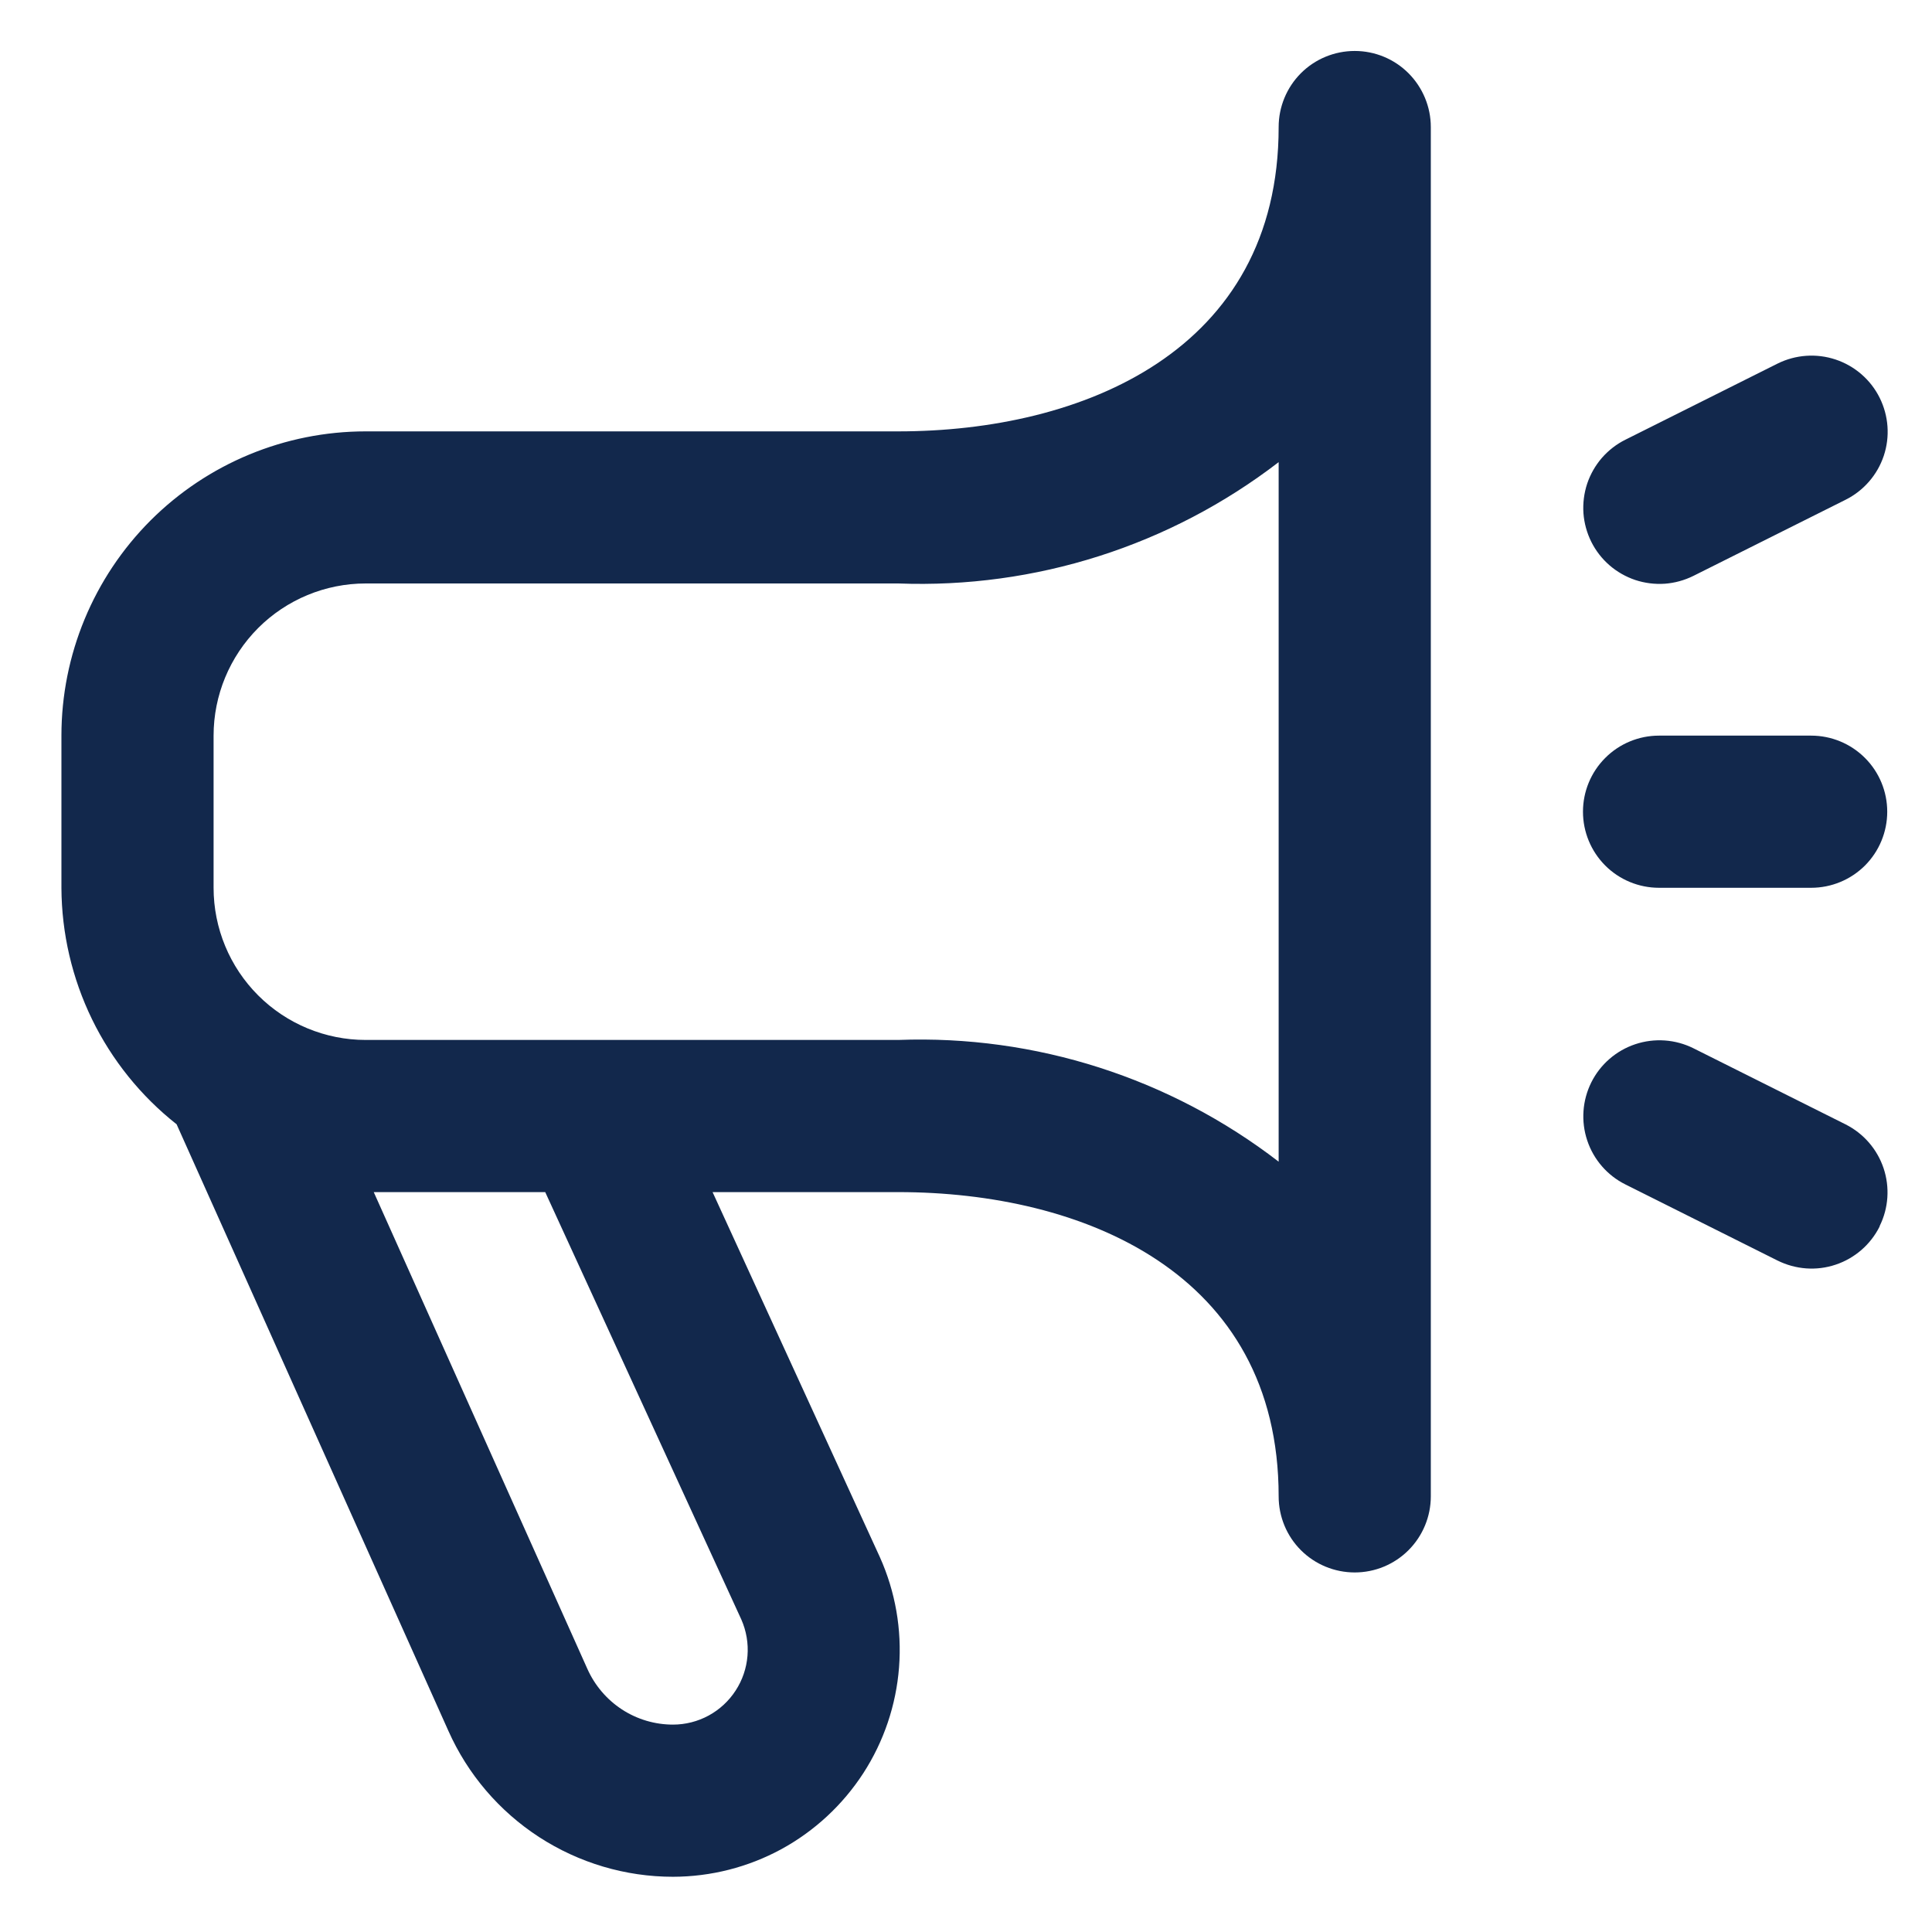 <svg xmlns="http://www.w3.org/2000/svg" width="29" height="29" viewBox="0 0 29 29" fill="none"><path d="M20.335 0.765C20.032 0.765 19.741 0.885 19.527 1.099C19.313 1.314 19.193 1.604 19.193 1.907C19.193 5.274 16.243 6.475 13.483 6.475H5.49C4.279 6.475 3.117 6.956 2.26 7.812C1.404 8.669 0.922 9.831 0.922 11.042L0.922 13.326C0.925 14.01 1.082 14.684 1.381 15.299C1.68 15.913 2.115 16.453 2.651 16.876L6.73 25.98C7.02 26.632 7.493 27.186 8.092 27.575C8.69 27.963 9.388 28.171 10.102 28.171C10.67 28.17 11.229 28.028 11.728 27.757C12.226 27.485 12.649 27.093 12.958 26.617C13.267 26.14 13.451 25.594 13.495 25.027C13.539 24.461 13.44 23.893 13.208 23.375L10.696 17.894H13.483C16.243 17.894 19.193 19.094 19.193 22.461C19.193 22.764 19.313 23.055 19.527 23.269C19.741 23.483 20.032 23.603 20.335 23.603C20.638 23.603 20.928 23.483 21.142 23.269C21.356 23.055 21.477 22.764 21.477 22.461V1.907C21.477 1.604 21.356 1.314 21.142 1.099C20.928 0.885 20.638 0.765 20.335 0.765V0.765ZM11.128 24.31C11.203 24.481 11.235 24.668 11.22 24.854C11.205 25.04 11.144 25.22 11.042 25.376C10.94 25.533 10.801 25.662 10.637 25.751C10.473 25.84 10.289 25.887 10.102 25.887C9.83 25.887 9.563 25.808 9.335 25.659C9.107 25.51 8.927 25.298 8.816 25.049L5.61 17.894H8.184L11.128 24.31ZM19.193 17.437C17.561 16.18 15.541 15.533 13.483 15.61H5.49C4.884 15.61 4.303 15.369 3.875 14.941C3.447 14.513 3.206 13.932 3.206 13.326V11.042C3.206 10.437 3.447 9.856 3.875 9.427C4.303 8.999 4.884 8.758 5.49 8.758H13.483C15.541 8.836 17.561 8.192 19.193 6.937V17.437ZM28.214 18.41C28.147 18.544 28.054 18.664 27.941 18.762C27.828 18.86 27.696 18.936 27.554 18.983C27.411 19.031 27.261 19.05 27.111 19.039C26.962 19.028 26.816 18.988 26.681 18.921L24.398 17.779C24.127 17.644 23.921 17.407 23.825 17.119C23.729 16.832 23.751 16.518 23.886 16.247C24.021 15.976 24.259 15.77 24.546 15.674C24.834 15.578 25.148 15.6 25.419 15.735L27.702 16.877C27.972 17.013 28.177 17.249 28.273 17.535C28.369 17.821 28.348 18.134 28.214 18.404V18.41ZM23.886 8.133C23.819 7.998 23.779 7.852 23.768 7.703C23.758 7.553 23.777 7.403 23.824 7.26C23.872 7.118 23.947 6.986 24.045 6.873C24.144 6.76 24.263 6.667 24.398 6.6L26.681 5.458C26.953 5.323 27.266 5.301 27.554 5.397C27.841 5.493 28.079 5.699 28.214 5.97C28.349 6.241 28.372 6.555 28.276 6.842C28.18 7.129 27.973 7.367 27.702 7.502L25.419 8.644C25.284 8.711 25.138 8.751 24.989 8.762C24.839 8.772 24.689 8.753 24.546 8.706C24.404 8.658 24.272 8.583 24.159 8.485C24.046 8.387 23.953 8.267 23.886 8.133ZM23.761 12.184C23.761 11.881 23.881 11.591 24.095 11.377C24.309 11.162 24.6 11.042 24.902 11.042H27.186C27.489 11.042 27.779 11.162 27.994 11.377C28.208 11.591 28.328 11.881 28.328 12.184C28.328 12.487 28.208 12.777 27.994 12.992C27.779 13.206 27.489 13.326 27.186 13.326H24.902C24.6 13.326 24.309 13.206 24.095 12.992C23.881 12.777 23.761 12.487 23.761 12.184Z" fill="#12284C"></path></svg>